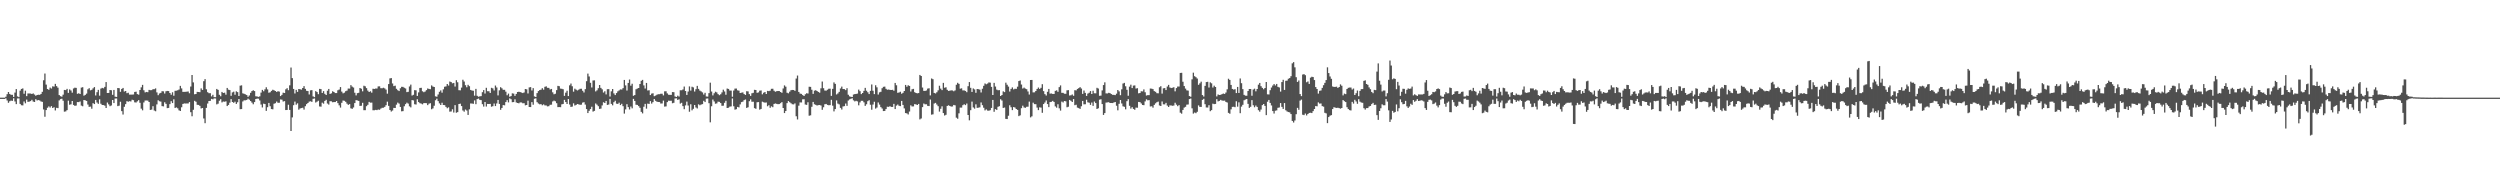 <svg xmlns="http://www.w3.org/2000/svg" width="1920" height="150"><path fill="#4f4f4f" d="M0 75h1v1H0zM1 75h1v1H1zM2 75h1v1H2zM3 75h1v1H3zM4 74.311h1v1.199H4zM5 72.338h1v4.832H5zM6 70.658h1v8.274H6zM7 72.15h1v5.617H7zM8 72.807h1v4.45H8zM9 72.816h1v4.63H9zM10 74.444h1v1.032H10zM11 71.118h1v6.832H11zM12 68.42h1v11.554H12zM13 74.009h1v1.588H13zM14 74.588h1v1H14zM15 69.635h1v10.16H15zM16 68.31h1v12.545H16zM17 67.898h1v13.067H17zM18 71.967h1v5.956H18zM19 69.63h1v9.73H19zM20 73.84h1v2.648H20zM21 71.803h1v6.423H21zM22 71.78h1v6.226H22zM23 71.835h1v5.827H23zM24 72.21h1v4.461H24zM25 71.734h1v6.244H25zM26 72.61h1v5.711H26zM27 73.512h1v2.657H27zM28 72.945h1v4.207H28zM29 72.771h1v4.097H29zM30 72.844h1v4.294H30zM31 72.118h1v5.795H31zM32 70.521h1v7.713H32zM33 61.661h1v22.433H33zM34 56.481h1v33.175H34zM35 64.961h1v19.593H35zM36 68.337h1v14.39H36zM37 68.944h1v12.779H37zM38 67.296h1v15.285H38zM39 68.012h1v13.481H39zM40 66.319h1v16.629H40zM41 66.525h1v15.873H41zM42 64.396h1v20.423H42zM43 66.172h1v16.624H43zM44 67.328h1v15.724H44zM45 73.009h1v4.111H45zM46 73.89h1v2.252H46zM47 74.252h1v1.556H47zM48 72.697h1v4.642H48zM49 69.058h1v16.706H49zM50 69.205h1v16.363H50zM51 68.269h1v16.304H51zM52 71.297h1v6.029H52zM53 68.653h1v11.758H53zM54 69.484h1v10.664H54zM55 71.182h1v6.37H55zM56 67.921h1v12.646H56zM57 67.346h1v13.96H57zM58 67.465h1v13.577H58zM59 72.063h1v6.333H59zM60 71.613h1v6.848H60zM61 72.178h1v5.763H61zM62 67.282h1v13.829H62zM63 66.994h1v14.633H63zM64 73.448h1v3.337H64zM65 72.835h1v4.216H65zM66 71.862h1v5.644H66zM67 68.584h1v11.701H67zM68 67.74h1v14.331H68zM69 69.365h1v12.509H69zM70 68.958h1v14.555H70zM71 67.857h1v11.414H71zM72 66.879h1v13.04H72zM73 73.329h1v3.397H73zM74 70.811h1v7.933H74zM75 69.031h1v10.714H75zM76 73.476h1v2.799H76zM77 68.026h1v11.618H77zM78 67.488h1v13.143H78zM79 67.829h1v12.866H79zM80 66.712h1v14.445H80zM81 63.016h1v19.904H81zM82 71.434h1v7.32H82zM83 71.388h1v8.773H83zM84 69.113h1v12.435H84zM85 69.301h1v11.691H85zM86 72.789h1v4.019H86zM87 69.044h1v10.117H87zM88 74.265h1v1.41H88zM89 74.435h1v1.163H89zM90 67.575h1v13.96H90zM91 67.712h1v13.445H91zM92 70.502h1v7.626H92zM93 68.282h1v17.075H93zM94 67.557h1v20.405H94zM95 70.31h1v11.687H95zM96 69.866h1v10.13H96zM97 71.562h1v6.178H97zM98 71.201h1v6.905H98zM99 72.638h1v5.088H99zM100 72.661h1v5.244H100zM101 72.661h1v3.946H101zM102 72.53h1v4.424H102zM103 70.599h1v8H103zM104 70.411h1v8.343H104zM105 72.311h1v5.512H105zM106 72.725h1v4.184H106zM107 69.099h1v9.87H107zM108 67.09h1v16.386H108zM109 65.176h1v19.547H109zM110 69.337h1v9.375H110zM111 70.981h1v6.249H111zM112 70.589h1v6.59H112zM113 70.798h1v6.45H113zM114 69.012h1v9.332H114zM115 69.255h1v15.157H115zM116 69.205h1v14.949H116zM117 68.511h1v13.074H117zM118 68.525h1v16.354H118zM119 67.898h1v17.533H119zM120 70.944h1v9.254H120zM121 73.091h1v3.909H121zM122 71.793h1v5.96H122zM123 71.333h1v6.672H123zM124 70.063h1v11.435H124zM125 70.136h1v11.582H125zM126 71.821h1v6.745H126zM127 70.1h1v9.686H127zM128 69.843h1v13.209H128zM129 69.939h1v12.962H129zM130 71.425h1v8.567H130zM131 72.743h1v4.987H131zM132 70.848h1v8.322H132zM133 73.508h1v2.758H133zM134 69.72h1v13.177H134zM135 69.617h1v12.845H135zM136 69.324h1v13.891H136zM137 68.788h1v15.93H137zM138 65.925h1v19.3H138zM139 67.866h1v14.5H139zM140 70.553h1v9.293H140zM141 70.53h1v8.885H141zM142 70.512h1v8.986H142zM143 70.425h1v9.014H143zM144 70.269h1v9.201H144zM145 71.617h1v6.789H145zM146 66.474h1v19.691H146zM147 57.61h1v31.685H147zM148 63.295h1v21.007H148zM149 72.379h1v5.029H149zM150 72.182h1v5.928H150zM151 70.571h1v9.931H151zM152 70.665h1v9.902H152zM153 70.798h1v10.526H153zM154 67.879h1v15.404H154zM155 69.044h1v13.912H155zM156 62.345h1v28.643H156zM157 60.798h1v33.827H157zM158 68.557h1v14.289H158zM159 70.825h1v8.7H159zM160 71.562h1v5.994H160zM161 71.567h1v5.894H161zM162 74.018h1v1.891H162zM163 72.821h1v3.458H163zM164 74.574h1v1H164zM165 74.634h1v1H165zM166 68.305h1v11.879H166zM167 69.017h1v10.581H167zM168 72.784h1v4.582H168zM169 73.931h1v2.248H169zM170 70.608h1v8.045H170zM171 71.448h1v6.548H171zM172 71.187h1v6.933H172zM173 72.725h1v5.102H173zM174 67.557h1v13.923H174zM175 68.848h1v11.756H175zM176 69.186h1v9.645H176zM177 73.574h1v2.55H177zM178 70.958h1v7.386H178zM179 70.393h1v8.54H179zM180 72.757h1v5.308H180zM181 70.155h1v9.645H181zM182 70.77h1v7.782H182zM183 73.73h1v2.298H183zM184 65.79h1v18.08H184zM185 65.524h1v18.235H185zM186 71.665h1v6.271H186zM187 72.063h1v5.006H187zM188 72.466h1v4.607H188zM189 73.004h1v3.722H189zM190 74.32h1v1.46H190zM191 73.302h1v3.241H191zM192 71.265h1v6.329H192zM193 69.93h1v8.883H193zM194 69.328h1v10.751H194zM195 69.921h1v8.476H195zM196 73.949h1v2.097H196zM197 74.068h1v1.643H197zM198 74.389h1v1.382H198zM199 73.963h1v3.198H199zM200 71.109h1v9.171H200zM201 69.031h1v13.523H201zM202 70.072h1v9.554H202zM203 68.603h1v11.325H203zM204 67.03h1v18.139H204zM205 68.635h1v13.685H205zM206 71.196h1v7.865H206zM207 70.857h1v10.746H207zM208 69.77h1v14.008H208zM209 68.921h1v15.026H209zM210 69.328h1v10.348H210zM211 69.866h1v9.382H211zM212 70.621h1v7.361H212zM213 70.04h1v8.92H213zM214 70.338h1v8.581H214zM215 73.771h1v2.618H215zM216 72.858h1v3.69H216zM217 71.164h1v6.832H217zM218 71.434h1v6.219H218zM219 68.612h1v15.924H219zM220 67.754h1v16.69H220zM221 69.287h1v11.17H221zM222 65.552h1v18.865H222zM223 51.874h1v48.741H223zM224 60.013h1v30.144H224zM225 68.296h1v12.518H225zM226 71.784h1v6.271H226zM227 69.04h1v11.353H227zM228 70.53h1v8.817H228zM229 68.328h1v15.901H229zM230 68.552h1v14.772H230zM231 68.843h1v14.159H231zM232 67.58h1v15.184H232zM233 66.172h1v18.016H233zM234 68.264h1v13.285H234zM235 69.724h1v10.24H235zM236 69.944h1v9.149H236zM237 72.544h1v5.466H237zM238 69.36h1v8.43H238zM239 69.223h1v8.988H239zM240 74.036h1v1.817H240zM241 74.62h1v1H241zM242 69.99h1v8.746H242zM243 70.72h1v7.363H243zM244 72.334h1v5.029H244zM245 68.259h1v13.513H245zM246 68.447h1v13.477H246zM247 71.384h1v7.489H247zM248 69.981h1v9.654H248zM249 72.05h1v5.461H249zM250 72.94h1v3.722H250zM251 69.706h1v9.824H251zM252 68.287h1v12.06H252zM253 72.16h1v5.566H253zM254 71.661h1v6.162H254zM255 70.1h1v8.434H255zM256 70.665h1v7.697H256zM257 71.498h1v6.864H257zM258 71.452h1v6.136H258zM259 69.31h1v9.888H259zM260 68.788h1v12.09H260zM261 66.861h1v15.793H261zM262 70.338h1v8.608H262zM263 71.674h1v5.532H263zM264 71.191h1v6.223H264zM265 70.063h1v8.135H265zM266 69.566h1v10.032H266zM267 67.976h1v12.586H267zM268 68.067h1v11.916H268zM269 65.387h1v17.832H269zM270 66.492h1v17.116H270zM271 67.223h1v15.303H271zM272 71.205h1v7.929H272zM273 73.247h1v3.653H273zM274 71.521h1v5.631H274zM275 71.274h1v6.237H275zM276 67.603h1v13.735H276zM277 68.145h1v13.04H277zM278 70.145h1v8.801H278zM279 65.861h1v18.775H279zM280 66.309h1v18.304H280zM281 67.667h1v13.882H281zM282 69.603h1v10.9H282zM283 70.64h1v7.59H283zM284 70.077h1v8.782H284zM285 71.187h1v7.626H285zM286 68.127h1v16.574H286zM287 68.278h1v16.404H287zM288 68.008h1v16.377H288zM289 67.971h1v16.629H289zM290 66.373h1v17.743H290zM291 66.296h1v18.034H291zM292 67.758h1v15.672H292zM293 67.783h1v14.999H293zM294 67.374h1v15.367H294zM295 67.87h1v14.182H295zM296 68.793h1v11.98H296zM297 71.935h1v6.148H297zM298 64.542h1v16.777H298zM299 60.194h1v24.296H299zM300 59.935h1v25.747H300zM301 64.117h1v20.776H301zM302 66.14h1v16.702H302zM303 65.781h1v17.143H303zM304 68.191h1v12.206H304zM305 69.283h1v9.535H305zM306 69.935h1v9.636H306zM307 67.783h1v14.337H307zM308 66.676h1v18.846H308zM309 66.73h1v18.645H309zM310 67.401h1v14.193H310zM311 67.93h1v12.053H311zM312 70.779h1v8.061H312zM313 70.516h1v9.046H313zM314 66.383h1v15.262H314zM315 64.97h1v17.505H315zM316 73.393h1v3.461H316zM317 72.784h1v4.312H317zM318 69.228h1v10.851H318zM319 69.379h1v10.902H319zM320 73.698h1v2.531H320zM321 70.963h1v7.443H321zM322 67.534h1v11.714H322zM323 67.419h1v12.138H323zM324 70.113h1v10.011H324zM325 70.834h1v8.368H325zM326 70.274h1v8.865H326zM327 69.237h1v10.011H327zM328 67.953h1v12.806H328zM329 68.287h1v11.33H329zM330 68.52h1v10.732H330zM331 65.561h1v18.345H331zM332 66.474h1v16.777H332zM333 66.799h1v14.413H333zM334 73.977h1v3.005H334zM335 74.293h1v1.46H335zM336 72.526h1v5.136H336zM337 70.493h1v8.899H337zM338 69.438h1v11.192H338zM339 71.187h1v7.723H339zM340 68.584h1v12.069H340zM341 66.625h1v14.138H341zM342 66.36h1v15.697H342zM343 64.529h1v18.638H343zM344 65.698h1v16.745H344zM345 62.629h1v23.149H345zM346 63.007h1v22.607H346zM347 64.002h1v19.922H347zM348 63.698h1v22.724H348zM349 66.483h1v14.276H349zM350 61.569h1v24.994H350zM351 63.162h1v22.957H351zM352 69.264h1v10.613H352zM353 69.379h1v10.252H353zM354 67.3h1v14.138H354zM355 61.226h1v23.612H355zM356 62.629h1v23.136H356zM357 65.442h1v18.675H357zM358 66.998h1v17.876H358zM359 65.112h1v23.136H359zM360 66.204h1v17.766H360zM361 69.049h1v10.389H361zM362 69.507h1v10.027H362zM363 69.676h1v10.055H363zM364 73.48h1v3.63H364zM365 68.259h1v11.783H365zM366 73.56h1v2.591H366zM367 74.302h1v1.35H367zM368 73.977h1v2.699H368zM369 73.84h1v3.056H369zM370 70.83h1v9.213H370zM371 69.168h1v12.724H371zM372 71.816h1v6.532H372zM373 67.456h1v14.363H373zM374 70.026h1v9.787H374zM375 70.113h1v9.755H375zM376 71.379h1v8.37H376zM377 67.442h1v14.504H377zM378 67.912h1v13.664H378zM379 69.452h1v10.073H379zM380 65.703h1v15.759H380zM381 67.149h1v12.289H381zM382 73.274h1v3.456H382zM383 69.388h1v10.426H383zM384 66.953h1v17.391H384zM385 67.829h1v15.045H385zM386 68.971h1v11.705H386zM387 68.967h1v11.911H387zM388 70.411h1v7.972H388zM389 73.187h1v3.703H389zM390 71.876h1v6.791H390zM391 74.274h1v1.305H391zM392 73.78h1v2.467H392zM393 71.661h1v6.818H393zM394 71.899h1v6.493H394zM395 73.62h1v2.673H395zM396 72.155h1v6.526H396zM397 70.654h1v8.462H397zM398 70.47h1v8.881H398zM399 70.72h1v7.919H399zM400 71.04h1v7.649H400zM401 71.475h1v7.846H401zM402 71.022h1v8.258H402zM403 68.374h1v12.545H403zM404 68.63h1v12.005H404zM405 71.766h1v5.555H405zM406 67.145h1v15.008H406zM407 66.925h1v15.301H407zM408 69.498h1v8.949H408zM409 67.68h1v12.767H409zM410 74.059h1v1.767H410zM411 74.499h1v1.025H411zM412 71.503h1v6.976H412zM413 69.949h1v9.581H413zM414 69.196h1v10.92H414zM415 68.852h1v11.135H415zM416 67.726h1v13.133H416zM417 68.861h1v11.328H417zM418 66.666h1v14.271H418zM419 66.3h1v14.701H419zM420 67.406h1v14.308H420zM421 67.497h1v14.047H421zM422 68.731h1v11.776H422zM423 68.324h1v12.046H423zM424 70.898h1v7.002H424zM425 72.388h1v4.896H425zM426 71.972h1v5.823H426zM427 69.232h1v10.043H427zM428 65.925h1v16.368H428zM429 66.199h1v16.033H429zM430 68.035h1v14.276H430zM431 68.223h1v11.92H431zM432 68.539h1v11.266H432zM433 73.624h1v3.074H433zM434 71.182h1v7.18H434zM435 69.699h1v10.188H435zM436 73.775h1v2.307H436zM437 65.533h1v14.738H437zM438 64.158h1v17.963H438zM439 66.264h1v15.587H439zM440 70.379h1v9.004H440zM441 68.072h1v12.962H441zM442 68.866h1v11.696H442zM443 69.456h1v10.407H443zM444 68.884h1v11.309H444zM445 68.182h1v12.298H445zM446 68.15h1v12.22H446zM447 69.676h1v9.1H447zM448 71.036h1v7.43H448zM449 68.465h1v11.872H449zM450 62.382h1v21.405H450zM451 56.513h1v30.334H451zM452 58.701h1v26.384H452zM453 63.597h1v20.181H453zM454 67.195h1v14.77H454zM455 61.784h1v23.944H455zM456 61.684h1v23.445H456zM457 70.2h1v9.27H457zM458 69.36h1v11.032H458zM459 67.74h1v13.818H459zM460 65.291h1v18.382H460zM461 67.479h1v15.905H461zM462 68.589h1v12.376H462zM463 71.054h1v7.485H463zM464 70.1h1v8.979H464zM465 72.475h1v5.049H465zM466 68.497h1v12.097H466zM467 68.465h1v11.801H467zM468 74.16h1v1.836H468zM469 70.155h1v9.595H469zM470 68.333h1v12.559H470zM471 71.72h1v6.745H471zM472 73.022h1v4.344H472zM473 71.471h1v8.151H473zM474 70.123h1v9.705H474zM475 69.443h1v9.43H475zM476 68.649h1v12.06H476zM477 68.742h1v10.957H477zM478 67.685h1v13.864H478zM479 61.409h1v25.811H479zM480 65.598h1v18.437H480zM481 69.553h1v10.476H481zM482 63.712h1v18.572H482zM483 61.093h1v22.982H483zM484 65.771h1v16.07H484zM485 64.3h1v18.897H485zM486 73.588h1v2.348H486zM487 73.004h1v4.525H487zM488 68.562h1v11.854H488zM489 67.994h1v12.618H489zM490 67.593h1v13.905H490zM491 64.52h1v18.29H491zM492 62.038h1v23.859H492zM493 61.336h1v25.743H493zM494 65.565h1v16.4H494zM495 67.98h1v11.765H495zM496 63.68h1v19.792H496zM497 69.498h1v10.064H497zM498 69.337h1v10.476H498zM499 73.013h1v4.672H499zM500 71.871h1v7.681H500zM501 71.651h1v6.796H501zM502 73.862h1v2.229H502zM503 73.398h1v4.01H503zM504 72.762h1v5.34H504zM505 72.334h1v6.024H505zM506 72.352h1v6.022H506zM507 71.986h1v7.53H507zM508 71.981h1v7.503H508zM509 73.288h1v3.978H509zM510 70.118h1v11.733H510zM511 70.109h1v11.595H511zM512 71.711h1v6.709H512zM513 72.734h1v4.573H513zM514 72.839h1v4.569H514zM515 72.881h1v4.482H515zM516 70.711h1v8.602H516zM517 70.825h1v8.125H517zM518 74.091h1v1.52H518zM519 74.494h1v1.007H519zM520 73.457h1v3.31H520zM521 74.146h1v2.124H521zM522 69.305h1v10.243H522zM523 69.337h1v9.609H523zM524 68.733h1v12.792H524zM525 66.474h1v17.382H525zM526 69.866h1v11.099H526zM527 72.903h1v5.134H527zM528 70.296h1v10.76H528zM529 66.364h1v19.451H529zM530 69.566h1v10.49H530zM531 66.589h1v18.153H531zM532 67.099h1v16.464H532zM533 70.315h1v10.32H533zM534 68.502h1v14.033H534zM535 65.929h1v17.359H535zM536 68.255h1v11.87H536zM537 69.589h1v11.275H537zM538 70.196h1v10.076H538zM539 70.949h1v9.03H539zM540 72.601h1v4.813H540zM541 71.274h1v7.137H541zM542 74.096h1v1.616H542zM543 74.215h1v1.392H543zM544 71.544h1v7.7H544zM545 63.51h1v30.446H545zM546 70.301h1v11.289H546zM547 73.288h1v3.133H547zM548 71.633h1v6.308H548zM549 70.457h1v9.187H549zM550 70.958h1v8.434H550zM551 72.269h1v5.786H551zM552 73.132h1v5.106H552zM553 72.421h1v6.718H553zM554 70.985h1v10.268H554zM555 68.852h1v12.291H555zM556 70.237h1v8.737H556zM557 72.748h1v4.681H557zM558 68.008h1v14.93H558zM559 68.278h1v14.477H559zM560 69.516h1v12.412H560zM561 69.603h1v12.119H561zM562 74.284h1v1.341H562zM563 69.539h1v12.087H563zM564 68.026h1v16.18H564zM565 67.994h1v15.889H565zM566 69.351h1v12.783H566zM567 69.617h1v12.854H567zM568 71.425h1v8.755H568zM569 71.164h1v7.251H569zM570 70.963h1v7.102H570zM571 72.228h1v4.676H571zM572 72.931h1v3.454H572zM573 70.017h1v12.875H573zM574 70.173h1v12.184H574zM575 72.315h1v5.415H575zM576 73.643h1v2.646H576zM577 71.651h1v6.491H577zM578 71.283h1v6.846H578zM579 68.99h1v14.054H579zM580 69.136h1v14.399H580zM581 71.246h1v7.315H581zM582 70.953h1v7.43H582zM583 69.635h1v14.58H583zM584 69.493h1v14.147H584zM585 72.466h1v5.631H585zM586 71.214h1v7.324H586zM587 70.64h1v8.219H587zM588 72.215h1v6.503H588zM589 69.761h1v11.875H589zM590 69.999h1v10.778H590zM591 69.64h1v13.133H591zM592 68.186h1v13.477H592zM593 68.159h1v14.161H593zM594 69.699h1v10.146H594zM595 70.475h1v8.968H595zM596 70.031h1v9.746H596zM597 69.894h1v10.13H597zM598 69.921h1v10.016H598zM599 70.674h1v8.574H599zM600 71.255h1v7.16H600zM601 67.957h1v14.999H601zM602 65.593h1v21.259H602zM603 66.552h1v18.682H603zM604 71.214h1v7.988H604zM605 71.67h1v5.951H605zM606 70.425h1v8.064H606zM607 69.292h1v10.034H607zM608 69.086h1v10.98H608zM609 69.113h1v11.053H609zM610 69.793h1v9.627H610zM611 60.308h1v28.959H611zM612 57.985h1v33.79H612zM613 70.621h1v10.513H613zM614 71.903h1v6.764H614zM615 72.073h1v6.617H615zM616 73.032h1v3.275H616zM617 73.739h1v2.513H617zM618 72.379h1v7.897H618zM619 71.626h1v8.917H619zM620 71.807h1v6.732H620zM621 66.593h1v22.287H621zM622 66.721h1v21.838H622zM623 68.93h1v13.108H623zM624 72.109h1v6.157H624zM625 69.63h1v10.467H625zM626 69.25h1v11.289H626zM627 69.912h1v11.158H627zM628 70.612h1v10.128H628zM629 71.182h1v9.435H629zM630 67.843h1v13.191H630zM631 62.634h1v21.701H631zM632 67.754h1v14.635H632zM633 69.534h1v10.536H633zM634 69.644h1v10.174H634zM635 68.921h1v11.655H635zM636 68.131h1v12.692H636zM637 68.118h1v12.623H637zM638 73.602h1v3.065H638zM639 68.246h1v12.884H639zM640 63.263h1v22.277H640zM641 64.423h1v19.35H641zM642 72.526h1v4.594H642zM643 71.761h1v7.796H643zM644 70.567h1v9.618H644zM645 67.939h1v14.884H645zM646 66.502h1v17.62H646zM647 68.328h1v13.413H647zM648 68.452h1v13.056H648zM649 69.237h1v10.293H649zM650 67.74h1v13.561H650zM651 72.775h1v4.431H651zM652 74h1v2.353H652zM653 74.357h1v1.529H653zM654 74.48h1v1.007H654zM655 72.581h1v4.461H655zM656 72.265h1v5.621H656zM657 72.128h1v5.276H657zM658 71.876h1v6.001H658zM659 68.839h1v12.053H659zM660 70.049h1v8.604H660zM661 72.301h1v5.118H661zM662 71.448h1v5.976H662zM663 69.77h1v8.81H663zM664 67.479h1v13.822H664zM665 69.695h1v10.362H665zM666 70.839h1v6.864H666zM667 72.233h1v4.745H667zM668 69.779h1v10.659H668zM669 64.872h1v19.421H669zM670 69.672h1v10.591H670zM671 72.311h1v5.8H671zM672 65.483h1v17.947H672zM673 67.085h1v15.486H673zM674 72.601h1v6.07H674zM675 70.917h1v9.439H675zM676 70.507h1v11.79H676zM677 67.717h1v15.658H677zM678 66.676h1v18.636H678zM679 66.52h1v18.7H679zM680 68.191h1v15.583H680zM681 68.912h1v13.04H681zM682 68.788h1v13.291H682zM683 69.026h1v12.527H683zM684 69.136h1v13.008H684zM685 68.953h1v13.168H685zM686 69.695h1v10.096H686zM687 63.698h1v20.053H687zM688 65.479h1v15.61H688zM689 71.283h1v9.018H689zM690 71.013h1v10.266H690zM691 70.47h1v11.023H691zM692 71.972h1v5.562H692zM693 71.255h1v9.334H693zM694 69.898h1v13.376H694zM695 65.227h1v21.602H695zM696 66.63h1v20.444H696zM697 65.497h1v22.41H697zM698 65.989h1v19.675H698zM699 70.319h1v10.595H699zM700 68.58h1v13.207H700zM701 68.232h1v13.495H701zM702 70.793h1v9.19H702zM703 71.411h1v8.792H703zM704 71.688h1v8.965H704zM705 71.494h1v8.334H705zM706 57.568h1v34.152H706zM707 58.344h1v32.662H707zM708 67.245h1v15.015H708zM709 69.793h1v9.718H709zM710 69.83h1v10.282H710zM711 69.484h1v10.581H711zM712 68.049h1v13.28H712zM713 67.806h1v13.637H713zM714 73.265h1v3.161H714zM715 60.249h1v27.812H715zM716 60.844h1v26.967H716zM717 71.375h1v8.119H717zM718 71.77h1v7.235H718zM719 70.853h1v9.419H719zM720 69.36h1v12.216H720zM721 65.861h1v19.858H721zM722 68.04h1v15.523H722zM723 69.2h1v12.477H723zM724 63.629h1v23.2H724zM725 67.387h1v21.364H725zM726 67.012h1v21.167H726zM727 68.948h1v12.426H727zM728 69.857h1v10.98H728zM729 69.617h1v11.772H729zM730 69.388h1v12.481H730zM731 69.456h1v12.33H731zM732 70.109h1v10.462H732zM733 69.443h1v11.431H733zM734 65.057h1v25.315H734zM735 63.574h1v27.606H735zM736 64.433h1v22.602H736zM737 68.099h1v14.532H737zM738 67.843h1v14.807H738zM739 69.42h1v11.348H739zM740 69.447h1v10.632H740zM741 69.83h1v10.897H741zM742 70.834h1v8.654H742zM743 66.195h1v22.145H743zM744 63.025h1v29.389H744zM745 67.415h1v17.24H745zM746 70.608h1v7.425H746zM747 67.939h1v14.578H747zM748 68.644h1v14.818H748zM749 71.255h1v8.878H749zM750 68.351h1v14.504H750zM751 68.52h1v14.189H751zM752 68.834h1v13.587H752zM753 70.995h1v7.713H753zM754 68.163h1v12.641H754zM755 65.897h1v16.825H755zM756 64.085h1v20.684H756zM757 64.725h1v19.3H757zM758 64.144h1v20.803H758zM759 63.281h1v21.781H759zM760 63.506h1v21.112H760zM761 66.726h1v16.152H761zM762 72.935h1v3.809H762zM763 63.661h1v22.177H763zM764 66.479h1v17.34H764zM765 68.825h1v15.578H765zM766 69.328h1v12.71H766zM767 69.2h1v12.385H767zM768 73.707h1v2.536H768zM769 72.981h1v4.221H769zM770 70.123h1v12.76H770zM771 70.752h1v11.829H771zM772 63.51h1v27.784H772zM773 65.062h1v26.402H773zM774 66.52h1v22.383H774zM775 70.31h1v10.54H775zM776 68.232h1v14.17H776zM777 67.145h1v17.432H777zM778 68.639h1v13.582H778zM779 68.172h1v14.422H779zM780 68.264h1v15.459H780zM781 66.547h1v17.81H781zM782 62.244h1v26.94H782zM783 61.807h1v26.757H783zM784 64.906h1v18.169H784zM785 68.012h1v13.14H785zM786 67.264h1v15.257H786zM787 68.044h1v14.738H787zM788 68.53h1v13.5H788zM789 70.251h1v11.664H789zM790 72.601h1v5.409H790zM791 61.455h1v28.693H791zM792 61.391h1v27.968H792zM793 70.949h1v7.878H793zM794 70.889h1v9.103H794zM795 69.871h1v10.167H795zM796 68.324h1v14.331H796zM797 67.218h1v17.354H797zM798 68.296h1v14.115H798zM799 67.456h1v15.203H799zM800 64.671h1v21.939H800zM801 70.008h1v9.911H801zM802 72.283h1v6.452H802zM803 73.375h1v3.763H803zM804 70.489h1v9.444H804zM805 68.319h1v13.941H805zM806 71.885h1v6.512H806zM807 71.784h1v6.39H807zM808 72.132h1v5.356H808zM809 72.155h1v6.13H809zM810 69.793h1v11.93H810zM811 69.383h1v13.307H811zM812 70.502h1v9.581H812zM813 66.925h1v16.269H813zM814 65.584h1v19.341H814zM815 71.274h1v6.773H815zM816 71.347h1v7.356H816zM817 71.963h1v5.589H817zM818 72.031h1v5.768H818zM819 69.392h1v12.982H819zM820 69.218h1v12.774H820zM821 73.352h1v3.42H821zM822 73.155h1v4.255H822zM823 72.54h1v5.777H823zM824 73.579h1v2.495H824zM825 69.264h1v11.55H825zM826 69.438h1v11.009H826zM827 68.282h1v14.335H827zM828 67.69h1v15.377H828zM829 66.911h1v16.729H829zM830 67.994h1v13.605H830zM831 72.1h1v5.415H831zM832 69.548h1v10.572H832zM833 71.333h1v8.732H833zM834 73.661h1v2.937H834zM835 71.885h1v6.681H835zM836 71.237h1v7.659H836zM837 69.93h1v10.623H837zM838 72.178h1v6.585H838zM839 69.676h1v11.648H839zM840 71.617h1v6.347H840zM841 71.674h1v7.491H841zM842 67.424h1v16.281H842zM843 67.994h1v15.173H843zM844 73.556h1v2.987H844zM845 73.43h1v2.781H845zM846 69.402h1v10.508H846zM847 65.314h1v22.971H847zM848 63.208h1v23.603H848zM849 71.711h1v7.102H849zM850 71.766h1v6.855H850zM851 71.255h1v7.242H851zM852 71.526h1v7.599H852zM853 72.265h1v6.851H853zM854 72.807h1v6.34H854zM855 72.881h1v5.809H855zM856 73.087h1v5.267H856zM857 71.949h1v9.254H857zM858 69.099h1v15.638H858zM859 70.182h1v9.517H859zM860 73.109h1v3.685H860zM861 68.63h1v10.845H861zM862 64.14h1v17.519H862zM863 63.629h1v18.382H863zM864 66.232h1v17.748H864zM865 68.962h1v8.769H865zM866 73.549h1v2.58H866zM867 66.543h1v14.736H867zM868 65.034h1v18.395H868zM869 67.653h1v14.699H869zM870 65.767h1v17.919H870zM871 65.584h1v18.759H871zM872 68.003h1v14.628H872zM873 67.74h1v15.015H873zM874 71.693h1v6.583H874zM875 71.425h1v7.022H875zM876 70.113h1v9.339H876zM877 70.196h1v10.435H877zM878 68.658h1v12.138H878zM879 70.844h1v7.038H879zM880 73.361h1v2.923H880zM881 73.082h1v3.987H881zM882 73.068h1v3.845H882zM883 67.999h1v13.751H883zM884 68.085h1v13.55H884zM885 68.456h1v14.239H885zM886 69.99h1v10.563H886zM887 70.484h1v8.858H887zM888 71.59h1v6.88H888zM889 71.665h1v6.386H889zM890 66.998h1v14.021H890zM891 66.199h1v15.207H891zM892 71.871h1v6.052H892zM893 67.861h1v12.268H893zM894 67.625h1v12.573H894zM895 69.164h1v9.833H895zM896 66.47h1v14.642H896zM897 65.19h1v16.976H897zM898 67.149h1v13.797H898zM899 67.644h1v13.371H899zM900 67.392h1v13.886H900zM901 66.957h1v14.09H901zM902 70.127h1v8.791H902zM903 67.625h1v12.767H903zM904 66.46h1v15.12H904zM905 66.479h1v14.262H905zM906 56.021h1v30.506H906zM907 55.934h1v31.387H907zM908 62.753h1v21.678H908zM909 66.113h1v16.532H909zM910 68.026h1v14.003H910zM911 69.356h1v11.019H911zM912 69.562h1v10.668H912zM913 73.798h1v2.298H913zM914 74.284h1v1.382H914zM915 60.944h1v22.257H915zM916 55.801h1v31.428H916zM917 58.537h1v27.876H917zM918 59.303h1v27.658H918zM919 60.294h1v25.557H919zM920 65.117h1v15.839H920zM921 64.016h1v18.045H921zM922 62.711h1v19.4H922zM923 73.027h1v3.685H923zM924 74.119h1v1.735H924zM925 65.961h1v14.063H925zM926 63.016h1v19.542H926zM927 62.835h1v19.737H927zM928 67.227h1v13.545H928zM929 63.245h1v22.145H929zM930 63.988h1v20.574H930zM931 67.25h1v12.371H931zM932 65.813h1v14.156H932zM933 66.811h1v13.012H933zM934 74.009h1v2.179H934zM935 72.54h1v5.328H935zM936 72.968h1v4.516H936zM937 72.812h1v3.873H937zM938 72.288h1v4.923H938zM939 71.821h1v5.56H939zM940 72.164h1v5.093H940zM941 71.091h1v7.203H941zM942 68.616h1v10.128H942zM943 60.491h1v26.173H943zM944 61.377h1v25.972H944zM945 65.254h1v18.739H945zM946 68.314h1v13.77H946zM947 68.816h1v13.177H947zM948 68.488h1v13.841H948zM949 71.484h1v6.269H949zM950 66.776h1v15.152H950zM951 71.379h1v7.187H951zM952 60.276h1v26.654H952zM953 63.913h1v17.97H953zM954 68.47h1v12H954zM955 72.853h1v4.129H955zM956 73.485h1v2.932H956zM957 73.521h1v2.493H957zM958 69.889h1v9.865H958zM959 68.374h1v14.477H959zM960 68.356h1v13.655H960zM961 73.544h1v3.36H961zM962 68.738h1v12.081H962zM963 68.076h1v14.317H963zM964 70.168h1v10.87H964zM965 68.333h1v13.783H965zM966 65.016h1v19.629H966zM967 63.67h1v22.108H967zM968 66.181h1v17.917H968zM969 67.502h1v13.225H969zM970 68.548h1v11.307H970zM971 67.589h1v13.777H971zM972 62.984h1v25.452H972zM973 72.439h1v5.718H973zM974 72.553h1v4.214H974zM975 69.283h1v9.764H975zM976 67.236h1v13.779H976zM977 65.68h1v19.627H977zM978 64.538h1v22.673H978zM979 65.648h1v19.409H979zM980 64.478h1v20.332H980zM981 66.73h1v16.061H981zM982 67.191h1v15.363H982zM983 70.347h1v8.787H983zM984 63.034h1v19.05H984zM985 61.263h1v22.378H985zM986 69.081h1v10.089H986zM987 62.075h1v22.612H987zM988 61.88h1v23.738H988zM989 60.445h1v25.642H989zM990 59.972h1v26.354H990zM991 58.527h1v29.059H991zM992 48.663h1v44.23H992zM993 47.694h1v46.432H993zM994 51.7h1v40.828H994zM995 59.267h1v28.444H995zM996 62.922h1v19.906H996zM997 61.821h1v22.509H997zM998 72.251h1v5.024H998zM999 73.853h1v2.657H999zM1000 57.248h1v30.886H1000zM1001 56.944h1v31.492H1001zM1002 57.751h1v29.423H1002zM1003 63.158h1v25.498H1003zM1004 62.579h1v24.994H1004zM1005 64.46h1v22.268H1005zM1006 59.674h1v26.917H1006zM1007 58.921h1v27.908H1007zM1008 59.175h1v26.182H1008zM1009 61.496h1v22.204H1009zM1010 66.843h1v14.628H1010zM1011 68.36h1v13.289H1011zM1012 71.908h1v6.727H1012zM1013 69.756h1v9.801H1013zM1014 69.47h1v9.968H1014zM1015 67.497h1v14.005H1015zM1016 65.456h1v16.445H1016zM1017 63.657h1v22.957H1017zM1018 61.505h1v25.564H1018zM1019 51.718h1v42.87H1019zM1020 56.14h1v33.79H1020zM1021 58.738h1v30.119H1021zM1022 60.5h1v27.903H1022zM1023 66.419h1v17.363H1023zM1024 66.776h1v15.557H1024zM1025 66.694h1v15.983H1025zM1026 66.543h1v16.331H1026zM1027 67.525h1v15.198H1027zM1028 66.804h1v16.258H1028zM1029 64.817h1v18.622H1029zM1030 65.84h1v17.102H1030zM1031 73.242h1v3.589H1031zM1032 71.885h1v5.837H1032zM1033 72.301h1v6.091H1033zM1034 68.365h1v13.955H1034zM1035 67.456h1v16.285H1035zM1036 67.25h1v17.313H1036zM1037 67.2h1v17.652H1037zM1038 68.752h1v9.487H1038zM1039 68.012h1v11.559H1039zM1040 72.972h1v3.69H1040zM1041 71.59h1v6.361H1041zM1042 69.543h1v10.174H1042zM1043 73.885h1v2.312H1043zM1044 69.784h1v8.281H1044zM1045 68.433h1v10.316H1045zM1046 68.397h1v10.577H1046zM1047 62.125h1v20.977H1047zM1048 61.693h1v22.486H1048zM1049 64.515h1v18.524H1049zM1050 65.112h1v17.867H1050zM1051 67.131h1v14.61H1051zM1052 68.511h1v12.854H1052zM1053 70.626h1v9.329H1053zM1054 71.59h1v7.42H1054zM1055 69.012h1v11.577H1055zM1056 69.232h1v11.215H1056zM1057 54.989h1v33.442H1057zM1058 48.681h1v43.358H1058zM1059 62.002h1v23.264H1059zM1060 64.998h1v18.132H1060zM1061 70.242h1v9.874H1061zM1062 69.553h1v11.307H1062zM1063 69.525h1v11.298H1063zM1064 74.014h1v2.046H1064zM1065 71.553h1v6.466H1065zM1066 61.29h1v23.461H1066zM1067 46.472h1v47.18H1067zM1068 50.345h1v41.394H1068zM1069 60.853h1v24.271H1069zM1070 60.143h1v26.461H1070zM1071 60.633h1v25.351H1071zM1072 68.502h1v11.71H1072zM1073 62.862h1v22.65H1073zM1074 65.689h1v17.404H1074zM1075 73.556h1v2.742H1075zM1076 70.502h1v7.981H1076zM1077 68.131h1v11.934H1077zM1078 68.264h1v11.545H1078zM1079 71.949h1v5.502H1079zM1080 68.944h1v12.696H1080zM1081 67.866h1v15.017H1081zM1082 68.269h1v13.523H1082zM1083 67.98h1v11.71H1083zM1084 66.52h1v13.996H1084zM1085 73.288h1v3.548H1085zM1086 72.411h1v5.777H1086zM1087 73.137h1v4.266H1087zM1088 73.661h1v2.481H1088zM1089 72.517h1v5.063H1089zM1090 72.535h1v4.827H1090zM1091 72.549h1v4.434H1091zM1092 72.562h1v4.69H1092zM1093 72.095h1v5.827H1093zM1094 63.35h1v19.67H1094zM1095 61.487h1v22.921H1095zM1096 69.701h1v8.528H1096zM1097 73.734h1v2.918H1097zM1098 73.137h1v3.355H1098zM1099 72.388h1v4.699H1099zM1100 70.612h1v9.339H1100zM1101 70.825h1v8.732H1101zM1102 70.187h1v8.489H1102zM1103 68.342h1v12.751H1103zM1104 67.912h1v14.55H1104zM1105 68.475h1v12.271H1105zM1106 73.444h1v3.026H1106zM1107 74.302h1v1.355H1107zM1108 74.361h1v1.332H1108zM1109 72.462h1v7.26H1109zM1110 70.697h1v11.291H1110zM1111 71.711h1v7.198H1111zM1112 71.622h1v6.338H1112zM1113 67.204h1v18.911H1113zM1114 67.621h1v18.581H1114zM1115 72.794h1v3.914H1115zM1116 72.196h1v6.292H1116zM1117 70.278h1v10.952H1117zM1118 70.049h1v12.026H1118zM1119 70.008h1v11.266H1119zM1120 72.187h1v5.901H1120zM1121 71.784h1v6.386H1121zM1122 70.567h1v8.872H1122zM1123 70.347h1v9.65H1123zM1124 74.16h1v1.694H1124zM1125 74.1h1v1.579H1125zM1126 73.32h1v3.342H1126zM1127 73.675h1v2.992H1127zM1128 69.305h1v13.152H1128zM1129 68.98h1v13.463H1129zM1130 69.985h1v9.787H1130zM1131 67.461h1v17.084H1131zM1132 69.82h1v12.406H1132zM1133 70.461h1v10.746H1133zM1134 73.141h1v4.111H1134zM1135 71.706h1v6.212H1135zM1136 69.699h1v9.165H1136zM1137 71.894h1v8.263H1137zM1138 67.58h1v19.345H1138zM1139 67.957h1v18.547H1139zM1140 68.273h1v16.679H1140zM1141 65.341h1v20.561H1141zM1142 64.208h1v22.053H1142zM1143 68.324h1v13.289H1143zM1144 69.621h1v10.689H1144zM1145 69.83h1v9.906H1145zM1146 73.434h1v3.122H1146zM1147 68.53h1v11.261H1147zM1148 68.511h1v11.279H1148zM1149 74.151h1v1.497H1149zM1150 71.571h1v6.173H1150zM1151 67.406h1v14.845H1151zM1152 70.47h1v8.256H1152zM1153 73.233h1v3.992H1153zM1154 67.374h1v15.816H1154zM1155 67.717h1v15.422H1155zM1156 70.232h1v9.297H1156zM1157 70.402h1v8.503H1157zM1158 72.498h1v4.713H1158zM1159 74.279h1v2.236H1159zM1160 71.191h1v8.08H1160zM1161 70.724h1v8.842H1161zM1162 72.972h1v3.216H1162zM1163 73.215h1v3.644H1163zM1164 71.816h1v6.487H1164zM1165 72.766h1v4.463H1165zM1166 72.775h1v4.974H1166zM1167 73.219h1v3.415H1167zM1168 72.665h1v4.873H1168zM1169 68.875h1v13.149H1169zM1170 66.41h1v17.51H1170zM1171 71.036h1v7.079H1171zM1172 71.397h1v6.001H1172zM1173 71.017h1v5.933H1173zM1174 70.821h1v6.514H1174zM1175 67.889h1v11.742H1175zM1176 67.925h1v14.335H1176zM1177 67.925h1v14.122H1177zM1178 69.26h1v10.053H1178zM1179 68.626h1v13.317H1179zM1180 69.36h1v14.706H1180zM1181 73.077h1v4.157H1181zM1182 73.702h1v2.481H1182zM1183 72.37h1v4.859H1183zM1184 71.78h1v5.805H1184zM1185 69.452h1v11.81H1185zM1186 69.557h1v11.389H1186zM1187 70.839h1v8.535H1187zM1188 69.612h1v10.247H1188zM1189 70.603h1v11.211H1189zM1190 70.999h1v10.366H1190zM1191 72.949h1v4.138H1191zM1192 70.807h1v8.359H1192zM1193 69.825h1v10.066H1193zM1194 72.265h1v6.727H1194zM1195 70.548h1v11.261H1195zM1196 70.747h1v9.737H1196zM1197 70.853h1v8.576H1197zM1198 67.548h1v16.308H1198zM1199 66.241h1v19.46H1199zM1200 68.58h1v13.303H1200zM1201 69.903h1v10.71H1201zM1202 70.963h1v8.7H1202zM1203 70.862h1v8.066H1203zM1204 70.963h1v7.961H1204zM1205 71.136h1v7.832H1205zM1206 71.022h1v7.681H1206zM1207 69.054h1v11.966H1207zM1208 60.23h1v34.974H1208zM1209 60.482h1v34.818H1209zM1210 69.264h1v11.582H1210zM1211 69.857h1v9.126H1211zM1212 69.278h1v11.096H1212zM1213 69.141h1v11.179H1213zM1214 71.986h1v5.782H1214zM1215 69.985h1v9.08H1215zM1216 71.416h1v7.269H1216zM1217 68.301h1v13.458H1217zM1218 62.46h1v23.401H1218zM1219 62.025h1v22.396H1219zM1220 69.576h1v10.206H1220zM1221 70.58h1v7.237H1221zM1222 71.086h1v6.86H1222zM1223 72.572h1v4.768H1223zM1224 69.589h1v10.609H1224zM1225 73.885h1v2.348H1225zM1226 74.499h1v1H1226zM1227 69.658h1v11.831H1227zM1228 68.493h1v14.582H1228zM1229 70.141h1v9.49H1229zM1230 71.816h1v5.454H1230zM1231 70.711h1v7.691H1231zM1232 71.15h1v6.846H1232zM1233 71.489h1v5.818H1233zM1234 71.004h1v8.379H1234zM1235 68.99h1v10.636H1235zM1236 68.699h1v11.046H1236zM1237 65.543h1v15.615H1237zM1238 67.131h1v13.445H1238zM1239 67.195h1v13.628H1239zM1240 71.475h1v8.087H1240zM1241 66.888h1v16.889H1241zM1242 67.429h1v16.413H1242zM1243 70.885h1v8.636H1243zM1244 71.15h1v7.517H1244zM1245 74.329h1v1.364H1245zM1246 69.548h1v12.712H1246zM1247 68.118h1v15.715H1247zM1248 68.296h1v14.9H1248zM1249 65.154h1v19.277H1249zM1250 65.346h1v19.153H1250zM1251 68.388h1v13.028H1251zM1252 73.448h1v3.236H1252zM1253 72.338h1v4.672H1253zM1254 70.48h1v9.041H1254zM1255 70.081h1v9.81H1255zM1256 72.059h1v5.434H1256zM1257 73.638h1v2.289H1257zM1258 71.716h1v6.745H1258zM1259 69.173h1v11.888H1259zM1260 68.562h1v12.891H1260zM1261 72.592h1v4.946H1261zM1262 71.78h1v5.928H1262zM1263 71.059h1v7.244H1263zM1264 70.94h1v7.377H1264zM1265 71.04h1v9.705H1265zM1266 70.191h1v11.22H1266zM1267 71.702h1v7.047H1267zM1268 65.327h1v18.915H1268zM1269 66.781h1v16.951H1269zM1270 72.269h1v5.237H1270zM1271 71.384h1v6.425H1271zM1272 71.365h1v6.118H1272zM1273 71.397h1v5.91H1273zM1274 66.241h1v19.089H1274zM1275 65.799h1v19.705H1275zM1276 74.059h1v1.936H1276zM1277 74.174h1v1.529H1277zM1278 73.876h1v2.371H1278zM1279 74.542h1v1H1279zM1280 68.93h1v11.609H1280zM1281 67.52h1v13.928H1281zM1282 70.118h1v9.709H1282zM1283 66.824h1v18.055H1283zM1284 71.697h1v6.203H1284zM1285 73.201h1v4.713H1285zM1286 73.123h1v5.74H1286zM1287 69.008h1v12.126H1287zM1288 72.224h1v5.489H1288zM1289 66.209h1v19.529H1289zM1290 66.419h1v19.002H1290zM1291 69.729h1v11.35H1291zM1292 67.811h1v13.301H1292zM1293 67.543h1v12.955H1293zM1294 71.352h1v6.782H1294zM1295 72.839h1v4.175H1295zM1296 72.297h1v5.051H1296zM1297 71.889h1v5.518H1297zM1298 71.347h1v7.654H1298zM1299 69.756h1v9.961H1299zM1300 73.968h1v1.849H1300zM1301 72.652h1v5.166H1301zM1302 67.788h1v16.036H1302zM1303 68.214h1v14.848H1303zM1304 73.711h1v2.275H1304zM1305 71.775h1v6.386H1305zM1306 70.679h1v7.736H1306zM1307 70.935h1v7.07H1307zM1308 70.711h1v7.052H1308zM1309 71.393h1v6.53H1309zM1310 71.027h1v7.226H1310zM1311 69.724h1v8.791H1311zM1312 67.355h1v15.015H1312zM1313 67.589h1v13.905H1313zM1314 70.571h1v8.302H1314zM1315 66.387h1v18.45H1315zM1316 65.167h1v20.845H1316zM1317 70.1h1v11.682H1317zM1318 68.136h1v14.958H1318zM1319 73.867h1v2.252H1319zM1320 74.142h1v1.46H1320zM1321 67.934h1v16.455H1321zM1322 66.884h1v18.505H1322zM1323 67.893h1v15.317H1323zM1324 65.24h1v19.606H1324zM1325 65.405h1v19.76H1325zM1326 72.498h1v4.644H1326zM1327 68.93h1v12.554H1327zM1328 69.912h1v10.764H1328zM1329 71.164h1v7.162H1329zM1330 71.521h1v6.081H1330zM1331 68.076h1v13.701H1331zM1332 68.104h1v13.71H1332zM1333 69.658h1v10.229H1333zM1334 71.958h1v5.772H1334zM1335 71.94h1v5.566H1335zM1336 71.461h1v6.805H1336zM1337 65.842h1v18.487H1337zM1338 66.593h1v16.814H1338zM1339 66.735h1v15.704H1339zM1340 67.93h1v14.495H1340zM1341 69.324h1v10.394H1341zM1342 70.036h1v9.339H1342zM1343 71.059h1v8.521H1343zM1344 68.204h1v13.902H1344zM1345 68.571h1v13.786H1345zM1346 72.485h1v4.699H1346zM1347 70.631h1v9.716H1347zM1348 70.825h1v8.787H1348zM1349 70.081h1v10.819H1349zM1350 69.095h1v12.339H1350zM1351 67.122h1v17.089H1351zM1352 67.948h1v14.642H1352zM1353 68.53h1v13.978H1353zM1354 69.429h1v11.783H1354zM1355 70.132h1v10.085H1355zM1356 69.811h1v10.609H1356zM1357 69.88h1v10.645H1357zM1358 70.127h1v10.117H1358zM1359 68.88h1v13.742H1359zM1360 63.519h1v27.885H1360zM1361 62.826h1v29.432H1361zM1362 64.831h1v22.495H1362zM1363 67.671h1v17.148H1363zM1364 67.561h1v16.823H1364zM1365 66.676h1v18.212H1365zM1366 67.685h1v14.603H1366zM1367 70.738h1v7.34H1367zM1368 71.835h1v7.038H1368zM1369 68.525h1v12.909H1369zM1370 68.484h1v12.444H1370zM1371 70.411h1v8.192H1371zM1372 70.706h1v7.864H1372zM1373 71.146h1v6.791H1373zM1374 71.352h1v6.759H1374zM1375 70.603h1v9.808H1375zM1376 69.164h1v12.893H1376zM1377 74.064h1v1.936H1377zM1378 74.247h1v1.424H1378zM1379 65.961h1v20.396H1379zM1380 65.112h1v23.786H1380zM1381 73.004h1v3.882H1381zM1382 71.752h1v6.745H1382zM1383 71.617h1v7.757H1383zM1384 72.041h1v7.157H1384zM1385 71.434h1v6.072H1385zM1386 72.082h1v5.235H1386zM1387 72.219h1v5.232H1387zM1388 67.802h1v11.897H1388zM1389 61.789h1v21.778H1389zM1390 61.514h1v21.751H1390zM1391 68.566h1v10.421H1391zM1392 63.158h1v22.957H1392zM1393 65.483h1v19.943H1393zM1394 66.829h1v13.104H1394zM1395 66.657h1v14.681H1395zM1396 74.064h1v1.923H1396zM1397 68.884h1v11.231H1397zM1398 66.648h1v14.626H1398zM1399 65.808h1v15.956H1399zM1400 68.15h1v12.802H1400zM1401 64.588h1v18.828H1401zM1402 65.685h1v18.299H1402zM1403 66.47h1v17.313H1403zM1404 62.862h1v20.636H1404zM1405 62.858h1v20.934H1405zM1406 61.363h1v23.98H1406zM1407 71.297h1v7.105H1407zM1408 71.196h1v7.718H1408zM1409 71.576h1v7.347H1409zM1410 65.511h1v17.91H1410zM1411 63.835h1v21.222H1411zM1412 65.794h1v17.906H1412zM1413 71.553h1v6.594H1413zM1414 72.16h1v5.443H1414zM1415 71.15h1v6.672H1415zM1416 70.535h1v8.206H1416zM1417 67.731h1v12.946H1417zM1418 66.948h1v14.555H1418zM1419 67.062h1v14.095H1419zM1420 59.528h1v30.785H1420zM1421 60.853h1v26.683H1421zM1422 69.136h1v10.838H1422zM1423 68.017h1v12.6H1423zM1424 66.815h1v14.241H1424zM1425 72.821h1v5.537H1425zM1426 53.384h1v36.436H1426zM1427 52.121h1v39.343H1427zM1428 71.548h1v6.214H1428zM1429 71.576h1v5.981H1429zM1430 70.853h1v7.819H1430zM1431 65.652h1v14.459H1431zM1432 64.98h1v15.55H1432zM1433 64.767h1v15.727H1433zM1434 47.092h1v42.82H1434zM1435 46.813h1v43.49H1435zM1436 67.026h1v19.611H1436zM1437 68.443h1v17.437H1437zM1438 63.409h1v19.819H1438zM1439 61.084h1v25.333H1439zM1440 62.569h1v22.806H1440zM1441 64.877h1v21.591H1441zM1442 66.085h1v18.656H1442zM1443 50.736h1v39.238H1443zM1444 63.455h1v22.227H1444zM1445 60.459h1v31.666H1445zM1446 65.971h1v25.828H1446zM1447 66.273h1v17.729H1447zM1448 68.852h1v11.057H1448zM1449 70.599h1v7.416H1449zM1450 67.067h1v11.952H1450zM1451 65.62h1v14.243H1451zM1452 74.032h1v2.087H1452zM1453 73.055h1v3.809H1453zM1454 70.132h1v8.618H1454zM1455 70.264h1v8.704H1455zM1456 74.096h1v1.671H1456zM1457 71.484h1v7.42H1457zM1458 69.099h1v11.085H1458zM1459 69.173h1v10.417H1459zM1460 67.003h1v13.889H1460zM1461 69.676h1v10.444H1461zM1462 69.489h1v10.252H1462zM1463 68.2h1v12.518H1463zM1464 64.897h1v17.748H1464zM1465 66.328h1v15.77H1465zM1466 70.53h1v8.705H1466zM1467 62.702h1v22.426H1467zM1468 63.556h1v21.291H1468zM1469 63.46h1v18.272H1469zM1470 64.433h1v17.359H1470zM1471 73.949h1v2.17H1471zM1472 72.068h1v4.456H1472zM1473 67.912h1v11.08H1473zM1474 66.222h1v13.399H1474zM1475 66.415h1v12.991H1475zM1476 65.856h1v19.313H1476zM1477 66.337h1v18.345H1477zM1478 67.758h1v14.804H1478zM1479 66.593h1v15.349H1479zM1480 64.822h1v16.924H1480zM1481 64.556h1v17.91H1481zM1482 69.862h1v9.364H1482zM1483 69.164h1v9.874H1483zM1484 69.443h1v9.366H1484zM1485 70.516h1v6.908H1485zM1486 71.697h1v6.075H1486zM1487 71.684h1v6.116H1487zM1488 70.457h1v9.407H1488zM1489 67.82h1v13.701H1489zM1490 66.74h1v16.567H1490zM1491 66.815h1v16.022H1491zM1492 68.557h1v10.774H1492zM1493 68.857h1v10.952H1493zM1494 73.624h1v2.845H1494zM1495 68.639h1v10.973H1495zM1496 68.118h1v12.28H1496zM1497 73.407h1v3.044H1497zM1498 70.214h1v7.887H1498zM1499 69.328h1v9.284H1499zM1500 69.926h1v9.052H1500zM1501 68.397h1v10.645H1501zM1502 64.845h1v16.139H1502zM1503 67.648h1v11.453H1503zM1504 68.031h1v10.934H1504zM1505 68.003h1v11.135H1505zM1506 68.232h1v11.076H1506zM1507 69.866h1v8.764H1507zM1508 71.516h1v6.393H1508zM1509 65.826h1v15.166H1509zM1510 65.717h1v14.983H1510zM1511 52.947h1v33.969H1511zM1512 54.153h1v32.231H1512zM1513 65.286h1v14.44H1513zM1514 65.295h1v14.619H1514zM1515 70.644h1v8.109H1515zM1516 70.617h1v8.141H1516zM1517 69.866h1v9.368H1517zM1518 68.649h1v11.252H1518zM1519 68.342h1v11.398H1519zM1520 66.717h1v14.134H1520zM1521 66.515h1v18.368H1521zM1522 66.879h1v17.972H1522zM1523 64.153h1v17.148H1523zM1524 60.761h1v22.971H1524zM1525 60.423h1v24.003H1525zM1526 61.876h1v20.751H1526zM1527 64.291h1v16.734H1527zM1528 72.553h1v4.971H1528zM1529 70.177h1v7.034H1529zM1530 65.799h1v14.685H1530zM1531 65.804h1v14.589H1531zM1532 70.793h1v7.258H1532zM1533 67.971h1v11.309H1533zM1534 67.062h1v12.925H1534zM1535 71.697h1v5.381H1535zM1536 66.213h1v14.317H1536zM1537 66.337h1v13.962H1537zM1538 69.603h1v9.325H1538zM1539 70.228h1v8.139H1539zM1540 63.089h1v23.287H1540zM1541 63.24h1v20.854H1541zM1542 64.135h1v19.492H1542zM1543 63.382h1v20.442H1543zM1544 63.734h1v19.185H1544zM1545 64.561h1v17.91H1545zM1546 64.281h1v19.19H1546zM1547 72.684h1v4.749H1547zM1548 68.756h1v10.623H1548zM1549 55.007h1v33.639H1549zM1550 54.98h1v34.241H1550zM1551 60.358h1v24.77H1551zM1552 67.852h1v12.438H1552zM1553 68.14h1v12.14H1553zM1554 67.875h1v12.628H1554zM1555 68.31h1v15.546H1555zM1556 70.081h1v12.49H1556zM1557 70.296h1v9.874H1557zM1558 69.466h1v8.972H1558zM1559 68.012h1v12.298H1559zM1560 72.922h1v3.919H1560zM1561 73.922h1v2.358H1561zM1562 74.16h1v1.685H1562zM1563 74.366h1v1.199H1563zM1564 72.935h1v3.964H1564zM1565 71.603h1v7.562H1565zM1566 71.661h1v7.4H1566zM1567 71.15h1v6.704H1567zM1568 63.835h1v20.03H1568zM1569 64.739h1v18.148H1569zM1570 68.255h1v11.344H1570zM1571 68.802h1v11.618H1571zM1572 65.565h1v17.519H1572zM1573 65.79h1v17.217H1573zM1574 71.789h1v6.336H1574zM1575 71.388h1v6.667H1575zM1576 71.31h1v6.791H1576zM1577 71.022h1v7.965H1577zM1578 65.966h1v19.931H1578zM1579 64.629h1v20.98H1579zM1580 66.323h1v17.965H1580zM1581 65.847h1v18.638H1581zM1582 64.698h1v20.984H1582zM1583 72.702h1v4.285H1583zM1584 71.288h1v7.034H1584zM1585 71.603h1v6.132H1585zM1586 71.397h1v6.42H1586zM1587 62.565h1v20.547H1587zM1588 64.094h1v19.226H1588zM1589 66.838h1v14.45H1589zM1590 66.254h1v14.926H1590zM1591 65.268h1v16.134H1591zM1592 65.469h1v16.029H1592zM1593 63.345h1v20.428H1593zM1594 61.945h1v24.216H1594zM1595 64.08h1v20.433H1595zM1596 62.18h1v23.534H1596zM1597 69.907h1v10.417H1597zM1598 68.589h1v11.682H1598zM1599 70.123h1v8.329H1599zM1600 70.553h1v8.494H1600zM1601 69.392h1v10.604H1601zM1602 69.022h1v10.691H1602zM1603 68.738h1v10.314H1603zM1604 69.328h1v9.544H1604zM1605 74.178h1v1.566H1605zM1606 74.329h1v1.218H1606zM1607 68.589h1v10.265H1607zM1608 68.548h1v10.549H1608zM1609 70.866h1v7.263H1609zM1610 69.603h1v9.732H1610zM1611 65.3h1v17.034H1611zM1612 68.017h1v12.811H1612zM1613 71.581h1v7.803H1613zM1614 71.702h1v7.718H1614zM1615 71.77h1v6.832H1615zM1616 67.026h1v15.404H1616zM1617 64.597h1v21.007H1617zM1618 63.734h1v20.806H1618zM1619 61.949h1v22.632H1619zM1620 62.926h1v20.7H1620zM1621 63.007h1v20.542H1621zM1622 64.721h1v18.585H1622zM1623 65.984h1v17.109H1623zM1624 71.503h1v8.091H1624zM1625 67.82h1v18.299H1625zM1626 64.826h1v25.569H1626zM1627 66.934h1v19.291H1627zM1628 72.935h1v4.763H1628zM1629 72.269h1v6.809H1629zM1630 72.43h1v6.178H1630zM1631 67.825h1v15.775H1631zM1632 67.648h1v16.13H1632zM1633 68.907h1v13.017H1633zM1634 67.834h1v16.647H1634zM1635 68.314h1v13.147H1635zM1636 68.351h1v14.225H1636zM1637 71.114h1v8.444H1637zM1638 71.013h1v8.723H1638zM1639 71.466h1v8.338H1639zM1640 70.862h1v9.65H1640zM1641 70.862h1v9.805H1641zM1642 71.507h1v7.972H1642zM1643 71.825h1v7.732H1643zM1644 68.067h1v16.391H1644zM1645 64.602h1v24.109H1645zM1646 64.693h1v22.742H1646zM1647 67.369h1v15.326H1647zM1648 69.365h1v12.422H1648zM1649 69.498h1v11.302H1649zM1650 73.073h1v4.298H1650zM1651 72.201h1v6.079H1651zM1652 68.953h1v13.903H1652zM1653 68.278h1v16.308H1653zM1654 67.035h1v20.442H1654zM1655 70.83h1v8.988H1655zM1656 71.164h1v7.965H1656zM1657 70.535h1v8.778H1657zM1658 71.095h1v8.144H1658zM1659 71.729h1v8.659H1659zM1660 70.374h1v11.421H1660zM1661 71.082h1v9.325H1661zM1662 65.62h1v20.815H1662zM1663 71.857h1v7.203H1663zM1664 71.182h1v9.224H1664zM1665 70.72h1v10.81H1665zM1666 69.196h1v13.843H1666zM1667 67.635h1v16.86H1667zM1668 65.852h1v20.369H1668zM1669 65.804h1v20.623H1669zM1670 66.323h1v19.272H1670zM1671 70.77h1v8.13H1671zM1672 68.603h1v16.281H1672zM1673 63.979h1v25.855H1673zM1674 68.113h1v18.107H1674zM1675 71.196h1v9.554H1675zM1676 72.43h1v5.077H1676zM1677 73.16h1v3.593H1677zM1678 73.256h1v3.722H1678zM1679 72.132h1v8.48H1679zM1680 69.594h1v12.156H1680zM1681 67.893h1v16.404H1681zM1682 65.442h1v23.953H1682zM1683 64.993h1v24.864H1683zM1684 68.301h1v14.285H1684zM1685 71.169h1v8.343H1685zM1686 68.761h1v13.797H1686zM1687 70.507h1v10.298H1687zM1688 70.21h1v11.843H1688zM1689 70.287h1v11.659H1689zM1690 70.338h1v11.115H1690zM1691 72.347h1v6.452H1691zM1692 64.584h1v19.993H1692zM1693 67.584h1v15.258H1693zM1694 70.21h1v9.512H1694zM1695 69.626h1v10.863H1695zM1696 69.099h1v12.33H1696zM1697 68.829h1v13.136H1697zM1698 69.017h1v13.903H1698zM1699 73.462h1v3.305H1699zM1700 62.487h1v28.311H1700zM1701 58.312h1v38.92H1701zM1702 60.931h1v29.149H1702zM1703 71.967h1v6.841H1703zM1704 71.352h1v8.389H1704zM1705 71.697h1v8.048H1705zM1706 68.026h1v14.857H1706zM1707 68.2h1v14.683H1707zM1708 66.044h1v18.144H1708zM1709 63.876h1v24.427H1709zM1710 66.781h1v15.358H1710zM1711 68.829h1v11.911H1711zM1712 72.109h1v6.667H1712zM1713 68.172h1v14.866H1713zM1714 67.433h1v16.381H1714zM1715 68.557h1v14.846H1715zM1716 70.926h1v8.025H1716zM1717 70.985h1v7.942H1717zM1718 68.278h1v12.097H1718zM1719 68.282h1v18.208H1719zM1720 67.797h1v19.867H1720zM1721 70.848h1v11.55H1721zM1722 69.37h1v12.348H1722zM1723 67.191h1v16.752H1723zM1724 68.122h1v14.111H1724zM1725 70.077h1v7.8H1725zM1726 70.484h1v7.778H1726zM1727 71.839h1v5.134H1727zM1728 67.744h1v16.471H1728zM1729 65.971h1v19.776H1729zM1730 73.26h1v3.397H1730zM1731 73.954h1v1.927H1731zM1732 73.766h1v3.399H1732zM1733 72.549h1v5.1H1733zM1734 69.086h1v11.163H1734zM1735 69.168h1v10.769H1735zM1736 70.64h1v9.707H1736zM1737 71.21h1v8.002H1737zM1738 71.136h1v8.416H1738zM1739 72.141h1v6.91H1739zM1740 73.013h1v3.822H1740zM1741 67.939h1v13.381H1741zM1742 67.797h1v14.365H1742zM1743 72.576h1v4.962H1743zM1744 70.127h1v9.563H1744zM1745 67.387h1v13.472H1745zM1746 66.346h1v14.724H1746zM1747 62.13h1v25.026H1747zM1748 63.048h1v23.037H1748zM1749 68.912h1v12.085H1749zM1750 67.726h1v12.918H1750zM1751 67.236h1v14.596H1751zM1752 72.954h1v4.276H1752zM1753 72.581h1v4.852H1753zM1754 65.865h1v19.794H1754zM1755 57.642h1v41.051H1755zM1756 69.127h1v13.285H1756zM1757 70.679h1v10.488H1757zM1758 70.953h1v9.213H1758zM1759 67.259h1v14.189H1759zM1760 69.044h1v12.131H1760zM1761 72.544h1v6.223H1761zM1762 71.716h1v8.856H1762zM1763 71.94h1v6.942H1763zM1764 71.963h1v5.512H1764zM1765 61.07h1v33.66H1765zM1766 61.153h1v30.133H1766zM1767 70.223h1v9.581H1767zM1768 70.963h1v6.91H1768zM1769 70.738h1v7.226H1769zM1770 69.086h1v11.389H1770zM1771 64.648h1v20.764H1771zM1772 64.208h1v22.172H1772zM1773 72.425h1v5.081H1773zM1774 49.956h1v54.159H1774zM1775 52.572h1v50.911H1775zM1776 65.465h1v21.094H1776zM1777 65.52h1v18.537H1777zM1778 66.039h1v20.932H1778zM1779 62.748h1v25.141H1779zM1780 66.071h1v20.758H1780zM1781 65.771h1v17.929H1781zM1782 67.351h1v14.546H1782zM1783 70.995h1v8.531H1783zM1784 64.748h1v23.71H1784zM1785 66.575h1v20.504H1785zM1786 72.585h1v4.374H1786zM1787 73.771h1v2.339H1787zM1788 71.407h1v6.347H1788zM1789 71.516h1v6.416H1789zM1790 67.77h1v16.798H1790zM1791 66.378h1v19.934H1791zM1792 68.406h1v13.628H1792zM1793 69.315h1v11.973H1793zM1794 69.807h1v10.989H1794zM1795 67.035h1v20.282H1795zM1796 68.264h1v17.112H1796zM1797 72.443h1v5.054H1797zM1798 72.59h1v4.649H1798zM1799 71.059h1v7.713H1799zM1800 71.297h1v7.155H1800zM1801 73.689h1v2.321H1801zM1802 69.907h1v12.852H1802zM1803 68.93h1v14.912H1803zM1804 71.384h1v8.494H1804zM1805 71.127h1v8.727H1805zM1806 68.273h1v14.248H1806zM1807 66.547h1v17.741H1807zM1808 73.32h1v3.12H1808zM1809 74.178h1v1.653H1809zM1810 74.371h1v1.25H1810zM1811 64.117h1v21.19H1811zM1812 63.002h1v23.978H1812zM1813 72.036h1v5.809H1813zM1814 73.453h1v2.868H1814zM1815 74.091h1v2.119H1815zM1816 73.036h1v4.221H1816zM1817 67.401h1v15.827H1817zM1818 70.09h1v8.379H1818zM1819 74.256h1v1.506H1819zM1820 74.361h1v1.231H1820zM1821 74.407h1v1.089H1821zM1822 73.064h1v3.717H1822zM1823 68.694h1v12.252H1823zM1824 67.053h1v15.875H1824zM1825 69.461h1v9.764H1825zM1826 72.652h1v4.619H1826zM1827 72.517h1v4.562H1827zM1828 72.601h1v4.335H1828zM1829 72.707h1v4.042H1829zM1830 72.954h1v3.658H1830zM1831 73.004h1v3.188H1831zM1832 72.968h1v3.069H1832zM1833 73.508h1v2.584H1833zM1834 73.448h1v2.543H1834zM1835 73.908h1v2.11H1835zM1836 73.808h1v2.142H1836zM1837 74.027h1v1.913H1837zM1838 73.698h1v2.564H1838zM1839 73.721h1v2.577H1839zM1840 73.885h1v2.252H1840zM1841 73.702h1v2.914H1841zM1842 73.489h1v3.2H1842zM1843 72.72h1v4.44H1843zM1844 71.201h1v7.869H1844zM1845 65.561h1v21.117H1845zM1846 60.976h1v34.825H1846zM1847 61.052h1v34.267H1847zM1848 72.54h1v4.452H1848zM1849 73.716h1v2.467H1849zM1850 74.123h1v1.698H1850zM1851 74.174h1v1.483H1851zM1852 74.274h1v1.165H1852zM1853 74.698h1v1H1853zM1854 74.675h1v1H1854zM1855 74.762h1v1H1855zM1856 74.785h1v1H1856zM1857 74.817h1v1H1857zM1858 74.831h1v1H1858zM1859 74.908h1v1H1859zM1860 74.927h1v1H1860zM1861 74.927h1v1H1861zM1862 74.95h1v1H1862zM1863 74.959h1v1H1863zM1864 74.982h1v1H1864zM1865 74.991h1v1H1865zM1866 74.977h1v1H1866zM1867 74.986h1v1H1867zM1868 74.989h1v1H1868zM1869 74.982h1v1H1869zM1870 74.979h1v1H1870zM1871 74.984h1v1H1871zM1872 74.982h1v1H1872zM1873 74.979h1v1H1873zM1874 74.979h1v1H1874zM1875 74.982h1v1H1875zM1876 74.984h1v1H1876zM1877 74.986h1v1H1877zM1878 74.989h1v1H1878zM1879 74.991h1v1H1879zM1880 74.993h1v1H1880zM1881 74.995h1v1H1881zM1882 74.998h1v1H1882zM1883 74.998h1v1H1883zM1884 75h1v1H1884zM1885 75h1v1H1885zM1886 75h1v1H1886zM1887 75h1v1H1887zM1888 75h1v1H1888zM1889 75h1v1H1889zM1890 75h1v1H1890zM1891 75h1v1H1891zM1892 75h1v1H1892zM1893 75h1v1H1893zM1894 75h1v1H1894zM1895 75h1v1H1895zM1896 75h1v1H1896zM1897 75h1v1H1897zM1898 75h1v1H1898zM1899 75h1v1H1899zM1900 75h1v1H1900zM1901 75h1v1H1901zM1902 75h1v1H1902zM1903 75h1v1H1903zM1904 75h1v1H1904zM1905 75h1v1H1905zM1906 75h1v1H1906zM1907 75h1v1H1907zM1908 75h1v1H1908zM1909 75h1v1H1909zM1910 75h1v1H1910zM1911 75h1v1H1911zM1912 75h1v1H1912zM1913 75h1v1H1913zM1914 75h1v1H1914zM1915 75h1v1H1915zM1916 75h1v1H1916zM1917 75h1v1H1917zM1918 75h1v1H1918zM1919 75h1v1H1919z"/></svg>